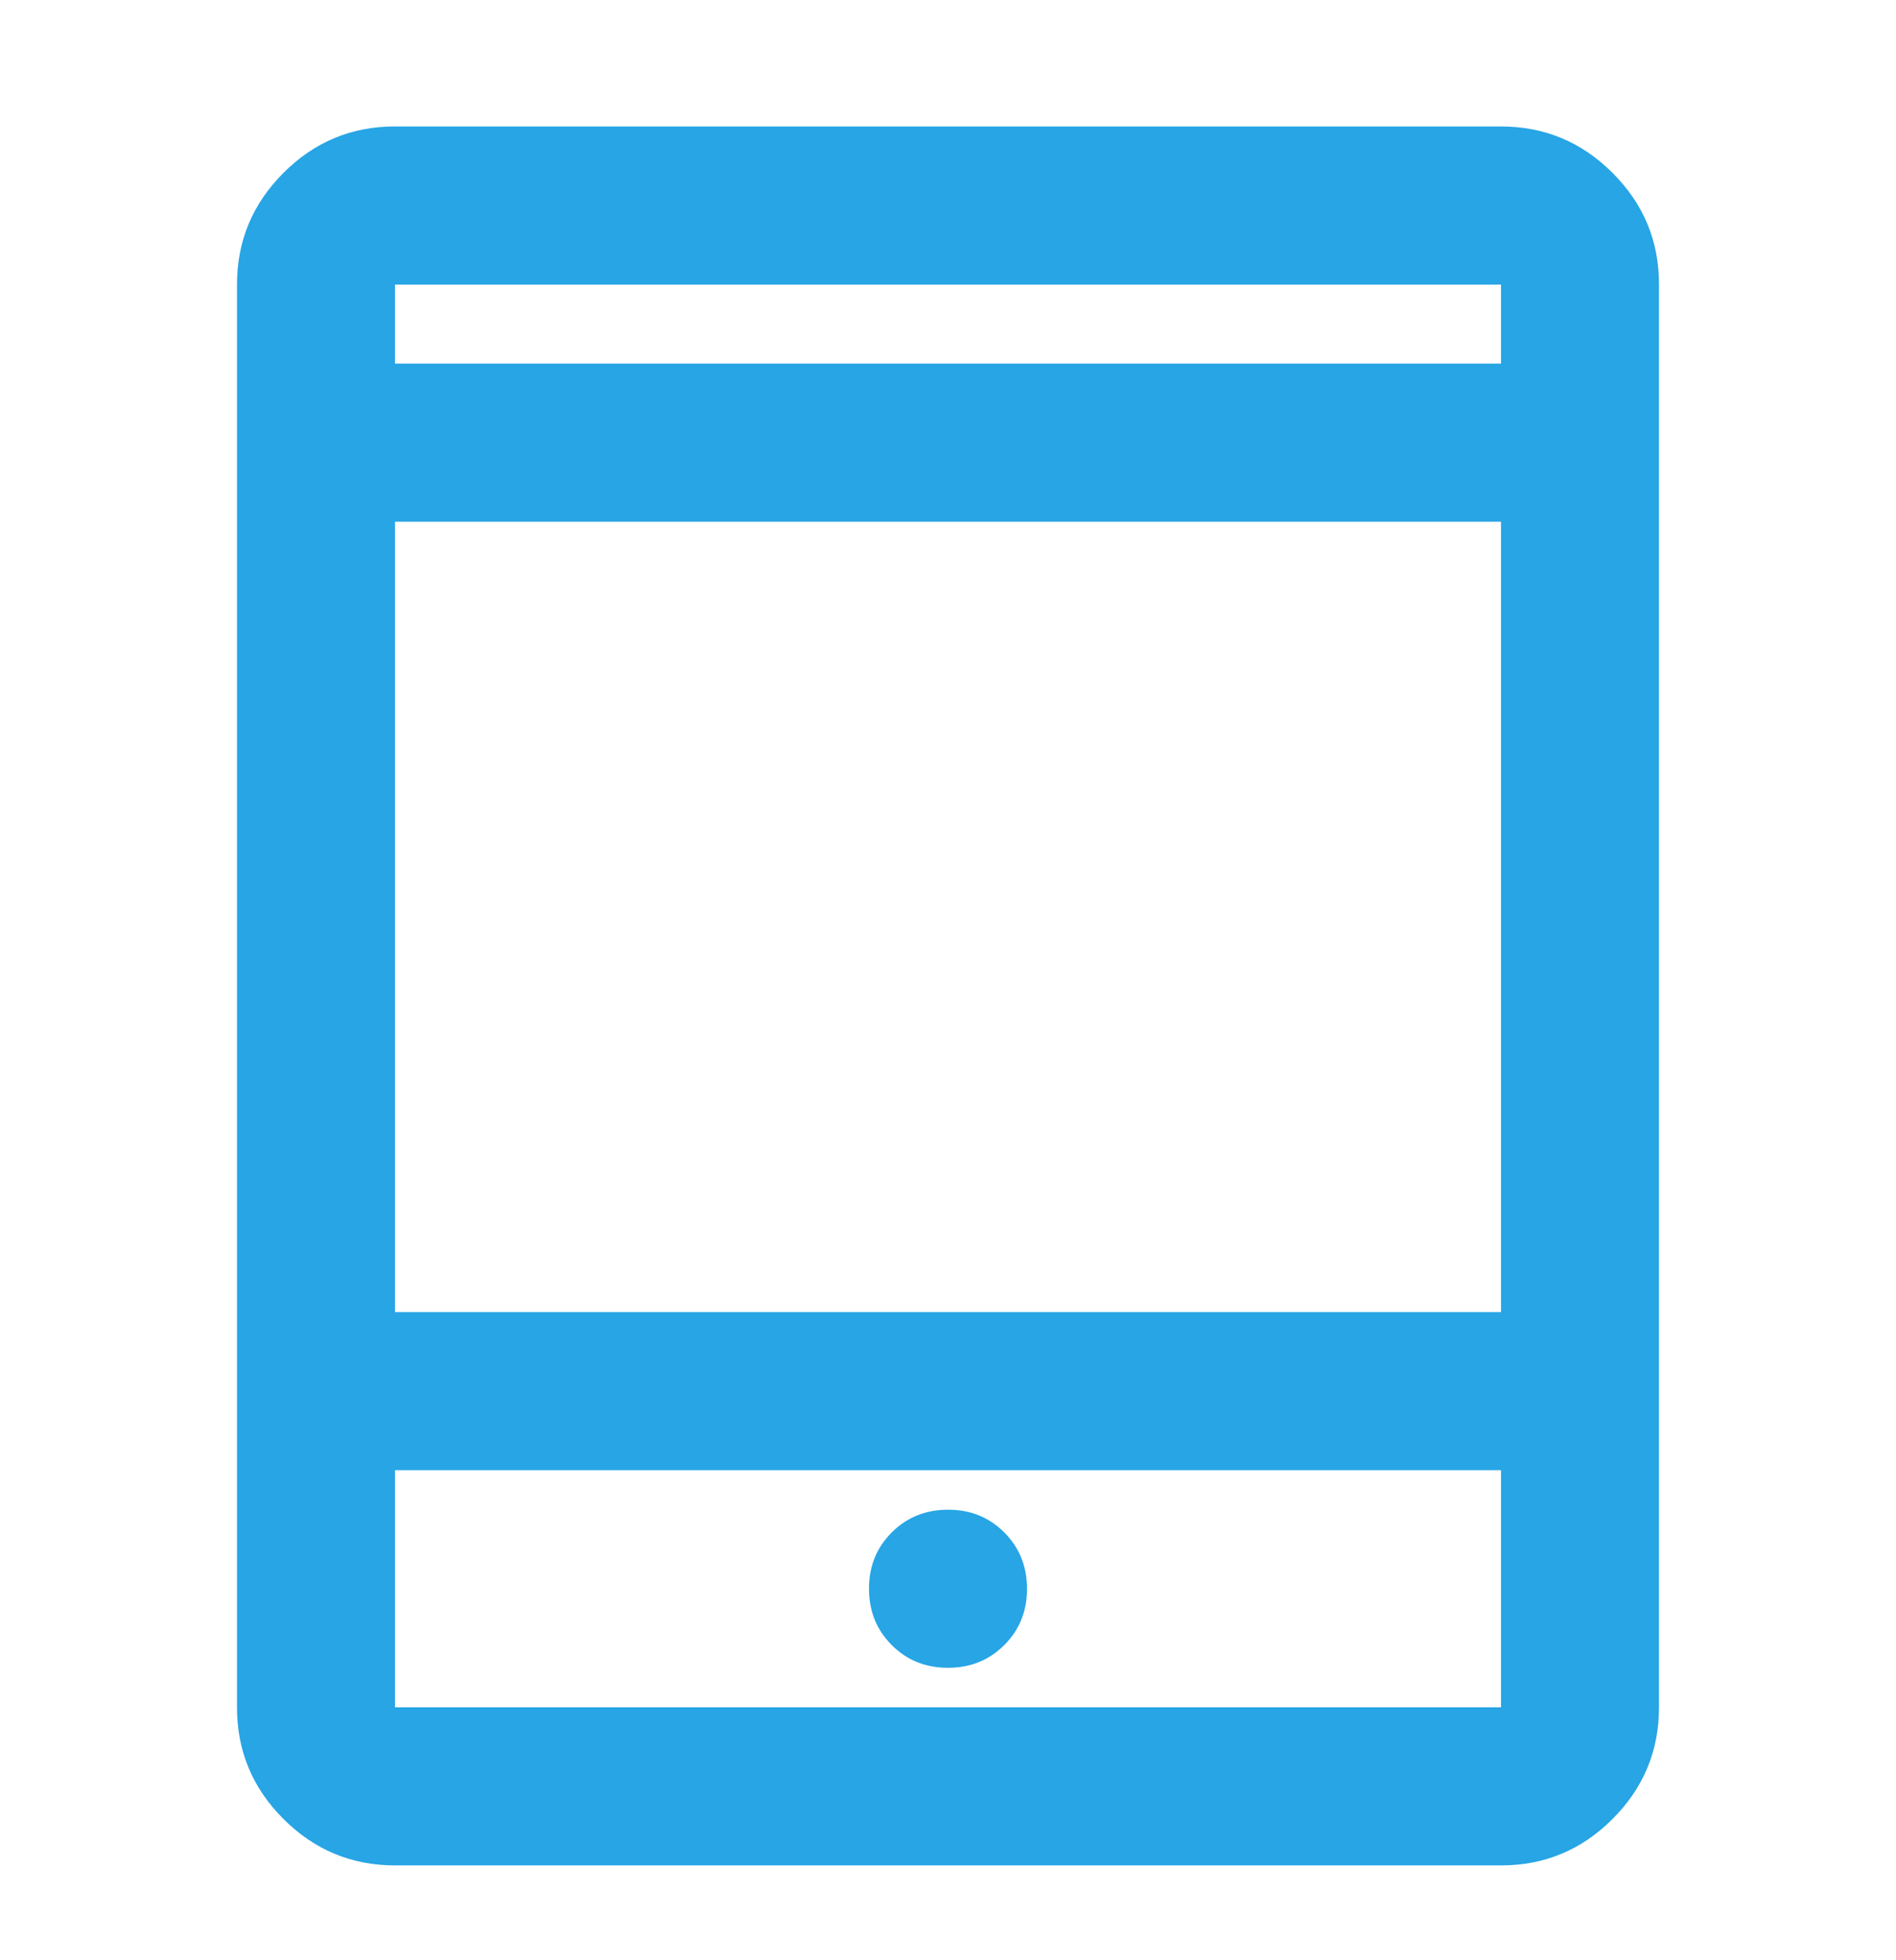 <?xml version="1.0" encoding="UTF-8"?> <svg xmlns="http://www.w3.org/2000/svg" width="30" height="31" viewBox="0 0 30 31" fill="none"> <path d="M15 26.375C15.354 26.375 15.651 26.255 15.891 26.015C16.131 25.775 16.251 25.478 16.25 25.125C16.25 24.771 16.13 24.474 15.89 24.234C15.65 23.994 15.353 23.874 15 23.875C14.646 23.875 14.349 23.995 14.109 24.235C13.869 24.475 13.749 24.772 13.75 25.125C13.75 25.479 13.87 25.776 14.11 26.016C14.35 26.256 14.647 26.376 15 26.375ZM6.25 29.5C5.562 29.5 4.974 29.255 4.484 28.765C3.994 28.275 3.749 27.687 3.75 27V4.5C3.75 3.812 3.995 3.224 4.485 2.734C4.975 2.244 5.563 1.999 6.25 2H23.75C24.438 2 25.026 2.245 25.516 2.735C26.006 3.225 26.251 3.813 26.25 4.5V27C26.25 27.688 26.005 28.276 25.515 28.766C25.025 29.256 24.437 29.501 23.75 29.5H6.25ZM6.25 23.25V27H23.75V23.25H6.25ZM6.25 20.75H23.75V8.25H6.25V20.75ZM6.25 5.75H23.75V4.5H6.25V5.75Z" fill="#27A5E5"></path> </svg> 